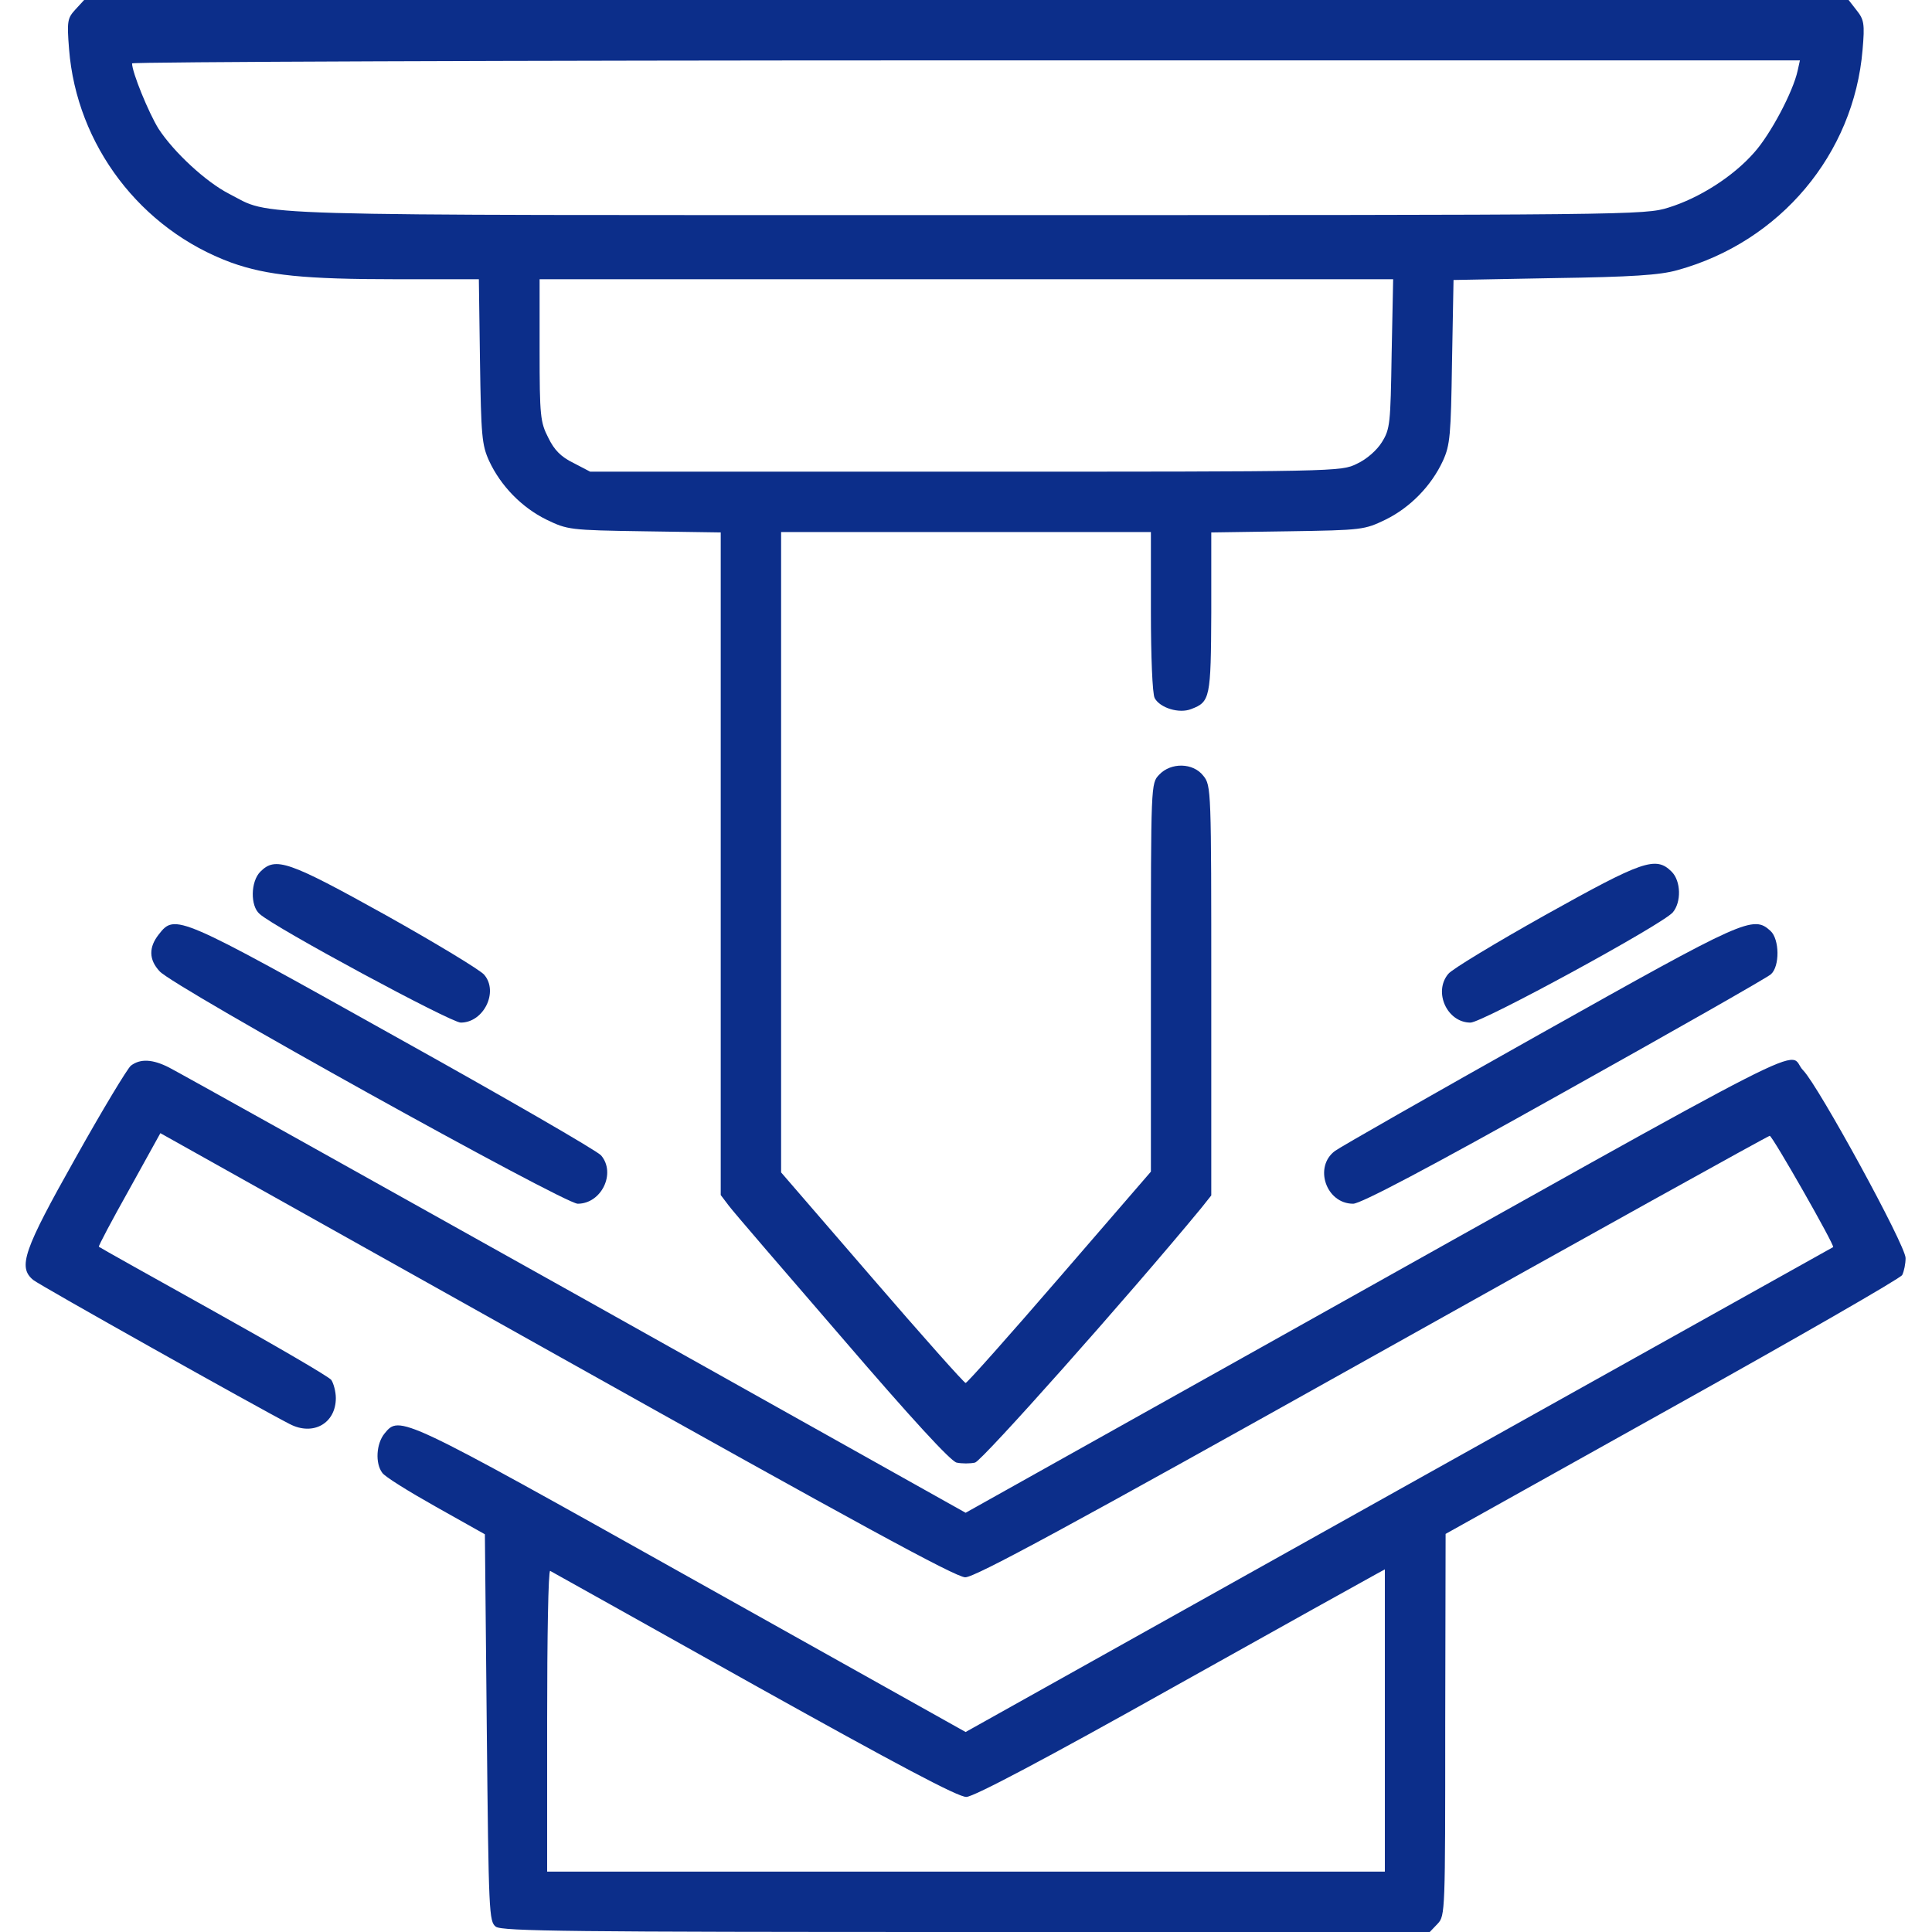 <?xml version="1.0" standalone="no"?>
<!DOCTYPE svg PUBLIC "-//W3C//DTD SVG 20010904//EN"
 "http://www.w3.org/TR/2001/REC-SVG-20010904/DTD/svg10.dtd">
<svg version="1.0" xmlns="http://www.w3.org/2000/svg"
 width="512pt" height="512pt" viewBox="0 0 512 512"
 preserveAspectRatio="xMidYMid meet">
<g transform="translate(0,512) scale(0.1,-0.1)"
fill="#0c2e8a" stroke="none">
<path d="M200 5095 c-21 -23 -23 -30 -17 -105 20 -255 190 -478 430 -566 95
-34 195 -44 437 -44 l219 0 3 -217 c3 -198 5 -222 24 -264 31 -67 87 -124 152
-156 56 -27 61 -28 260 -31 l202 -3 0 -878 0 -878 22 -29 c12 -16 148 -174
301 -351 183 -213 286 -325 302 -329 14 -3 36 -3 49 0 19 5 406 440 599 674
l27 34 0 542 c0 534 0 544 -21 570 -27 35 -86 36 -117 3 -22 -23 -22 -23 -22
-538 l0 -514 -242 -280 c-133 -154 -245 -280 -249 -280 -4 0 -116 126 -248
279 l-241 279 0 849 0 848 490 0 490 0 0 -211 c0 -118 4 -218 10 -229 14 -26
65 -42 97 -29 50 19 52 29 53 256 l0 212 203 3 c198 3 203 4 259 31 65 32 121
89 152 156 19 42 21 67 24 262 l4 217 266 5 c206 3 281 8 327 21 273 75 468
308 491 584 6 69 4 80 -16 105 l-21 27 -2338 0 -2338 0 -23 -25z m4564 -162
c-12 -56 -72 -169 -115 -217 -56 -64 -146 -121 -227 -146 -63 -20 -97 -20
-1861 -20 -1969 0 -1835 -4 -1955 57 -60 31 -145 109 -186 172 -26 42 -70 149
-70 173 0 4 995 8 2210 8 l2210 0 -6 -27z m-1076 -750 c-3 -186 -4 -200 -26
-235 -13 -21 -40 -45 -66 -57 -42 -21 -51 -21 -1037 -21 l-995 0 -44 23 c-33
16 -51 34 -67 67 -21 41 -23 57 -23 232 l0 188 1131 0 1131 0 -4 -197z"/>
<path d="M690 2810 c-26 -26 -27 -91 -2 -112 39 -36 507 -288 533 -288 61 0
101 82 62 127 -10 12 -127 83 -261 158 -259 144 -292 155 -332 115z"/>
<path d="M4095 2695 c-132 -74 -248 -144 -257 -156 -40 -48 -3 -129 59 -129
31 0 507 259 536 292 23 27 22 83 -3 108 -42 42 -77 29 -335 -115z"/>
<path d="M421 2644 c-27 -34 -27 -67 2 -98 34 -40 1072 -616 1108 -616 63 0
102 81 62 128 -10 12 -256 154 -547 316 -576 322 -582 325 -625 270z"/>
<path d="M4080 2379 c-283 -159 -527 -298 -542 -309 -57 -42 -24 -140 48 -140
20 0 197 93 559 296 292 163 538 303 548 312 24 21 23 93 -1 115 -46 42 -67
32 -612 -274z"/>
<path d="M347 2296 c-9 -7 -76 -118 -147 -245 -138 -245 -153 -289 -112 -323
15 -13 598 -340 680 -382 62 -32 122 2 122 69 0 17 -6 39 -12 48 -7 9 -148 91
-313 183 -165 92 -301 168 -303 170 -2 1 34 69 80 151 l83 150 1050 -588 c791
-443 1058 -589 1083 -589 26 0 275 135 1079 585 575 322 1049 585 1053 585 7
0 173 -291 168 -295 -2 -1 -519 -290 -1151 -643 l-1148 -642 -727 407 c-773
433 -773 433 -813 384 -22 -27 -25 -79 -6 -104 6 -10 71 -50 142 -90 l130 -73
5 -513 c5 -493 6 -513 24 -527 17 -12 203 -14 1248 -14 l1227 0 21 22 c20 21
20 33 20 527 l1 506 600 335 c330 184 605 342 610 351 5 10 9 30 9 45 0 34
-231 456 -271 497 -50 50 110 132 -1432 -731 l-788 -441 -1037 581 c-570 319
-1054 589 -1074 599 -43 22 -76 24 -101 5z m1651 -1641 c382 -213 542 -298
563 -297 19 0 212 102 547 290 284 159 527 294 540 301 l22 12 0 -401 0 -400
-1110 0 -1110 0 0 401 c0 220 3 398 8 396 4 -2 247 -138 540 -302z"/>
</g>
</svg>
